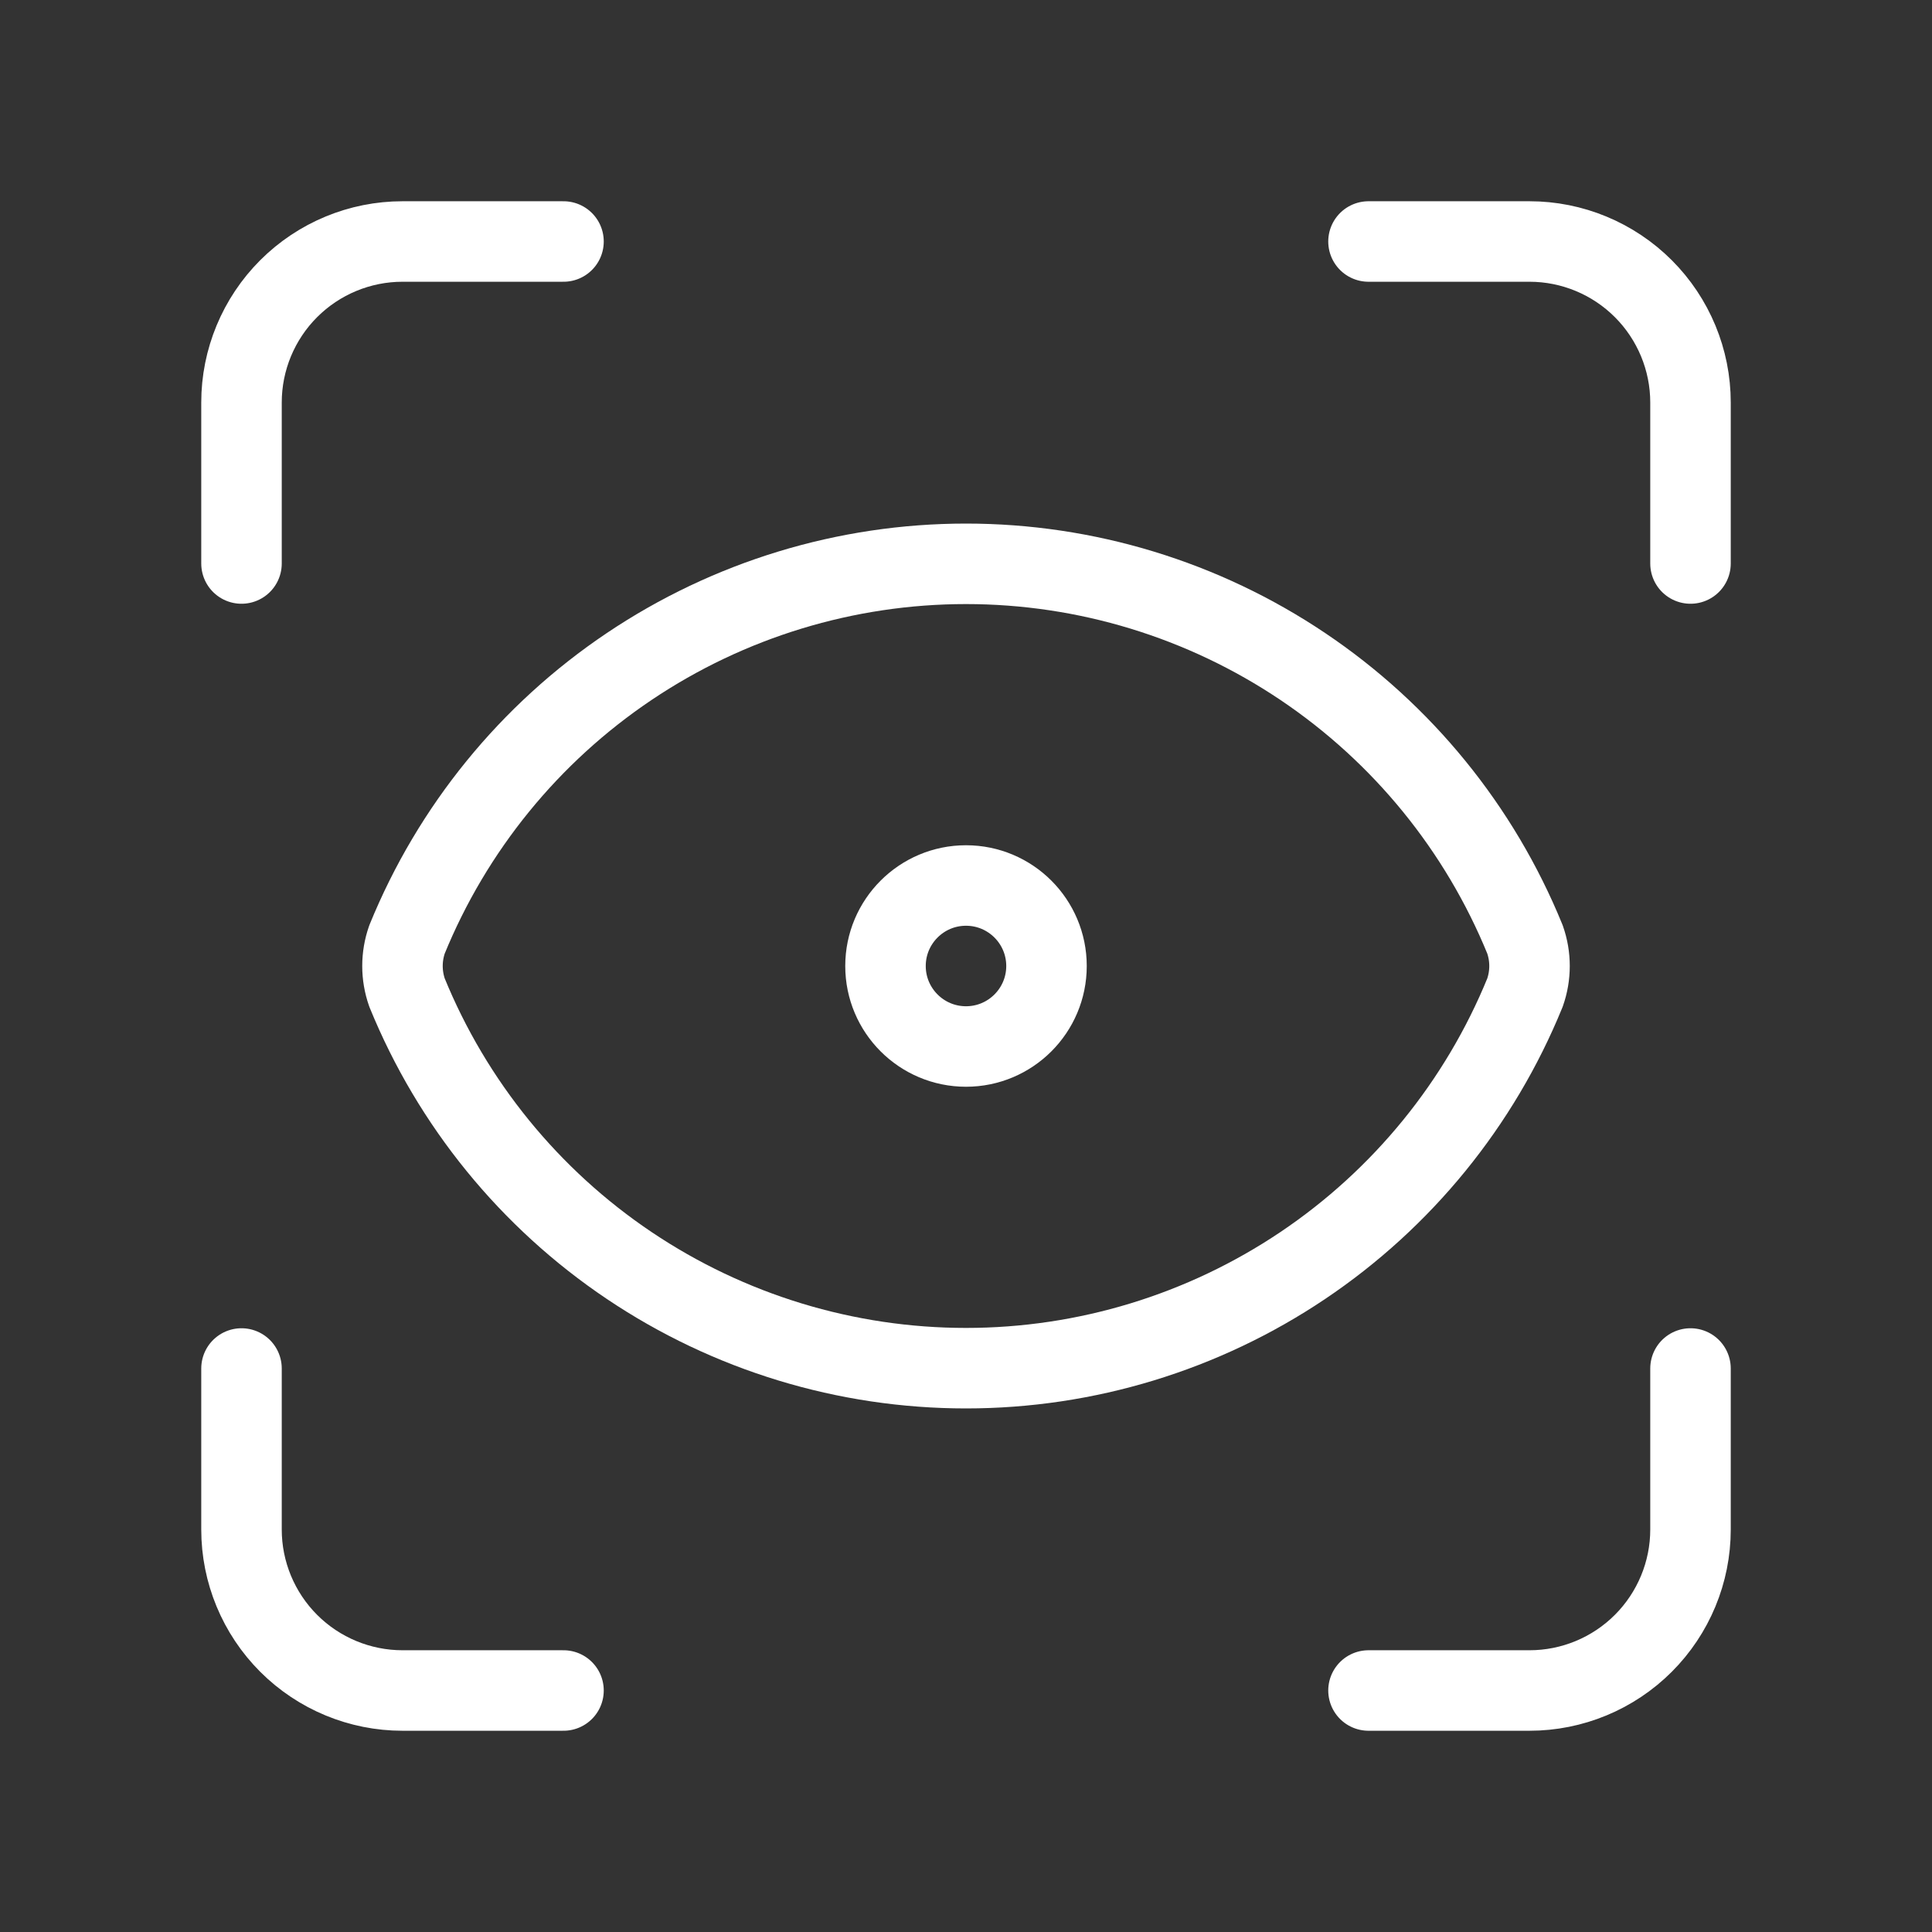 <?xml version="1.0" encoding="UTF-8"?> <svg xmlns="http://www.w3.org/2000/svg" width="24" height="24" viewBox="0 0 24 24" fill="none"><rect x="0" y="0" width="24" height="24" fill="#333333" stroke="none"/><path d="M3 7V5C3 4.47 3.211 3.961 3.586 3.586C3.961 3.211 4.47 3 5 3H7" stroke="white" stroke-linecap="round" stroke-linejoin="round"></path><path d="M17 3H19C19.53 3 20.039 3.211 20.414 3.586C20.789 3.961 21 4.47 21 5V7" stroke="white" stroke-linecap="round" stroke-linejoin="round"></path><path d="M21 17V19C21 19.53 20.789 20.039 20.414 20.414C20.039 20.789 19.53 21 19 21H17" stroke="white" stroke-linecap="round" stroke-linejoin="round"></path><path d="M7 21H5C4.47 21 3.961 20.789 3.586 20.414C3.211 20.039 3 19.53 3 19V17" stroke="white" stroke-linecap="round" stroke-linejoin="round"></path><path d="M12 13C12.552 13 13 12.552 13 12C13 11.448 12.552 11 12 11C11.448 11 11 11.448 11 12C11 12.552 11.448 13 12 13Z" stroke="white" stroke-linecap="round" stroke-linejoin="round"></path><path d="M18.944 12.33C19.019 12.116 19.019 11.884 18.944 11.67C18.381 10.29 17.42 9.11 16.183 8.279C14.946 7.448 13.49 7.004 12 7.004C10.51 7.004 9.054 7.448 7.817 8.279C6.58 9.11 5.619 10.29 5.056 11.67C4.981 11.884 4.981 12.116 5.056 12.33C5.619 13.71 6.58 14.89 7.817 15.721C9.054 16.552 10.51 16.996 12 16.996C13.49 16.996 14.946 16.552 16.183 15.721C17.42 14.89 18.381 13.71 18.944 12.33Z" stroke="white" stroke-linecap="round" stroke-linejoin="round"></path></svg> 